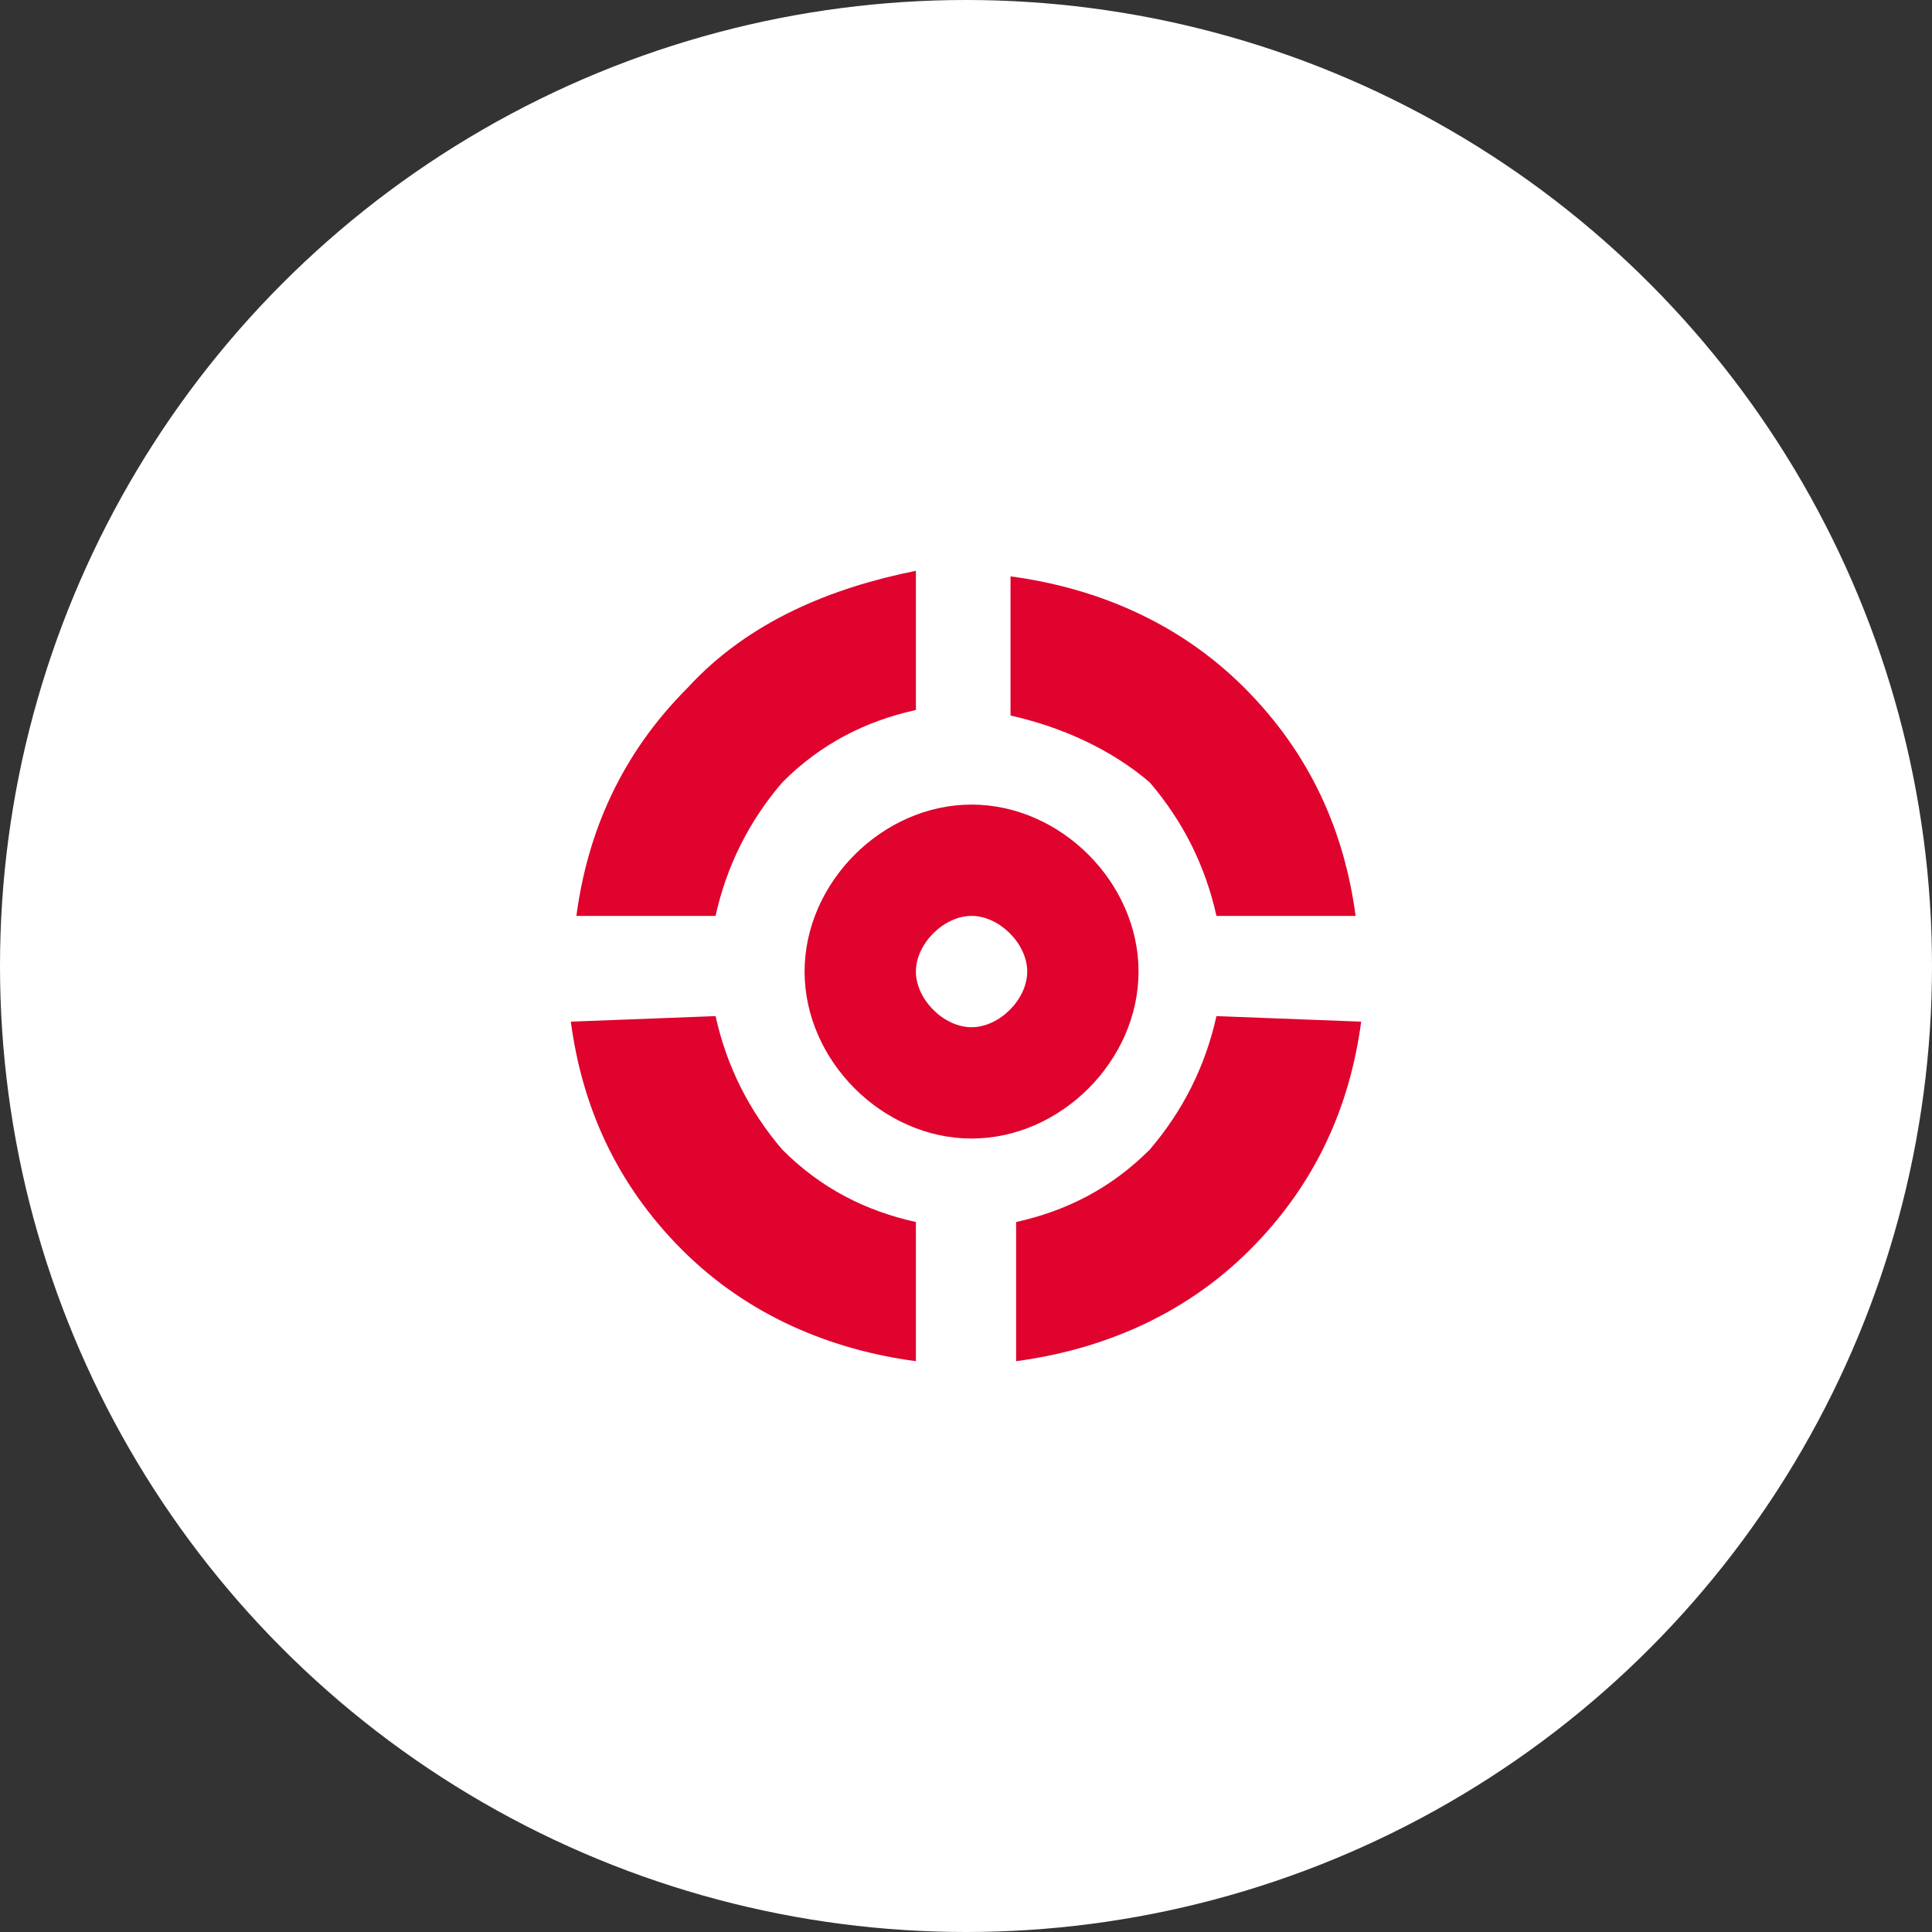 <svg width="88" height="88" viewBox="0 0 88 88" fill="none" xmlns="http://www.w3.org/2000/svg">
<rect x="0" y="0" width="88" height="88" fill="#333333" stroke="none"/>
<circle cx="44" cy="44" r="44" transform="rotate(-180 44 44)" fill="white"/>
<path d="M44.254 36.648C40.197 36.648 36.648 40.197 36.648 44.254C36.648 48.31 40.197 51.859 44.254 51.859C48.31 51.859 51.859 48.31 51.859 44.254C51.859 40.197 48.31 36.648 44.254 36.648ZM44.254 46.789C42.986 46.789 41.718 45.521 41.718 44.254C41.718 42.986 42.986 41.718 44.254 41.718C45.521 41.718 46.789 42.986 46.789 44.254C46.789 45.521 45.521 46.789 44.254 46.789ZM55.408 46.282C54.901 48.563 53.887 50.592 52.366 52.366C50.592 54.141 48.563 55.155 46.282 55.662V62C50.084 61.493 53.887 59.972 56.93 56.93C59.972 53.887 61.493 50.338 62 46.535L55.408 46.282ZM55.408 41.718C54.901 39.437 53.887 37.408 52.366 35.634C50.592 34.113 48.31 33.099 46.028 32.592V26.253C49.831 26.761 53.634 28.282 56.676 31.324C59.718 34.366 61.239 37.916 61.746 41.718H55.408ZM32.592 46.282C33.099 48.563 34.113 50.592 35.634 52.366C37.408 54.141 39.437 55.155 41.718 55.662V62C37.916 61.493 34.113 59.972 31.07 56.93C28.028 53.887 26.507 50.338 26 46.535L32.592 46.282ZM32.592 41.718C33.099 39.437 34.113 37.408 35.634 35.634C37.408 33.859 39.437 32.845 41.718 32.338V26C37.916 26.761 34.113 28.282 31.324 31.324C28.282 34.366 26.761 37.916 26.253 41.718H32.592Z" fill="#DF032E"/>
</svg>
